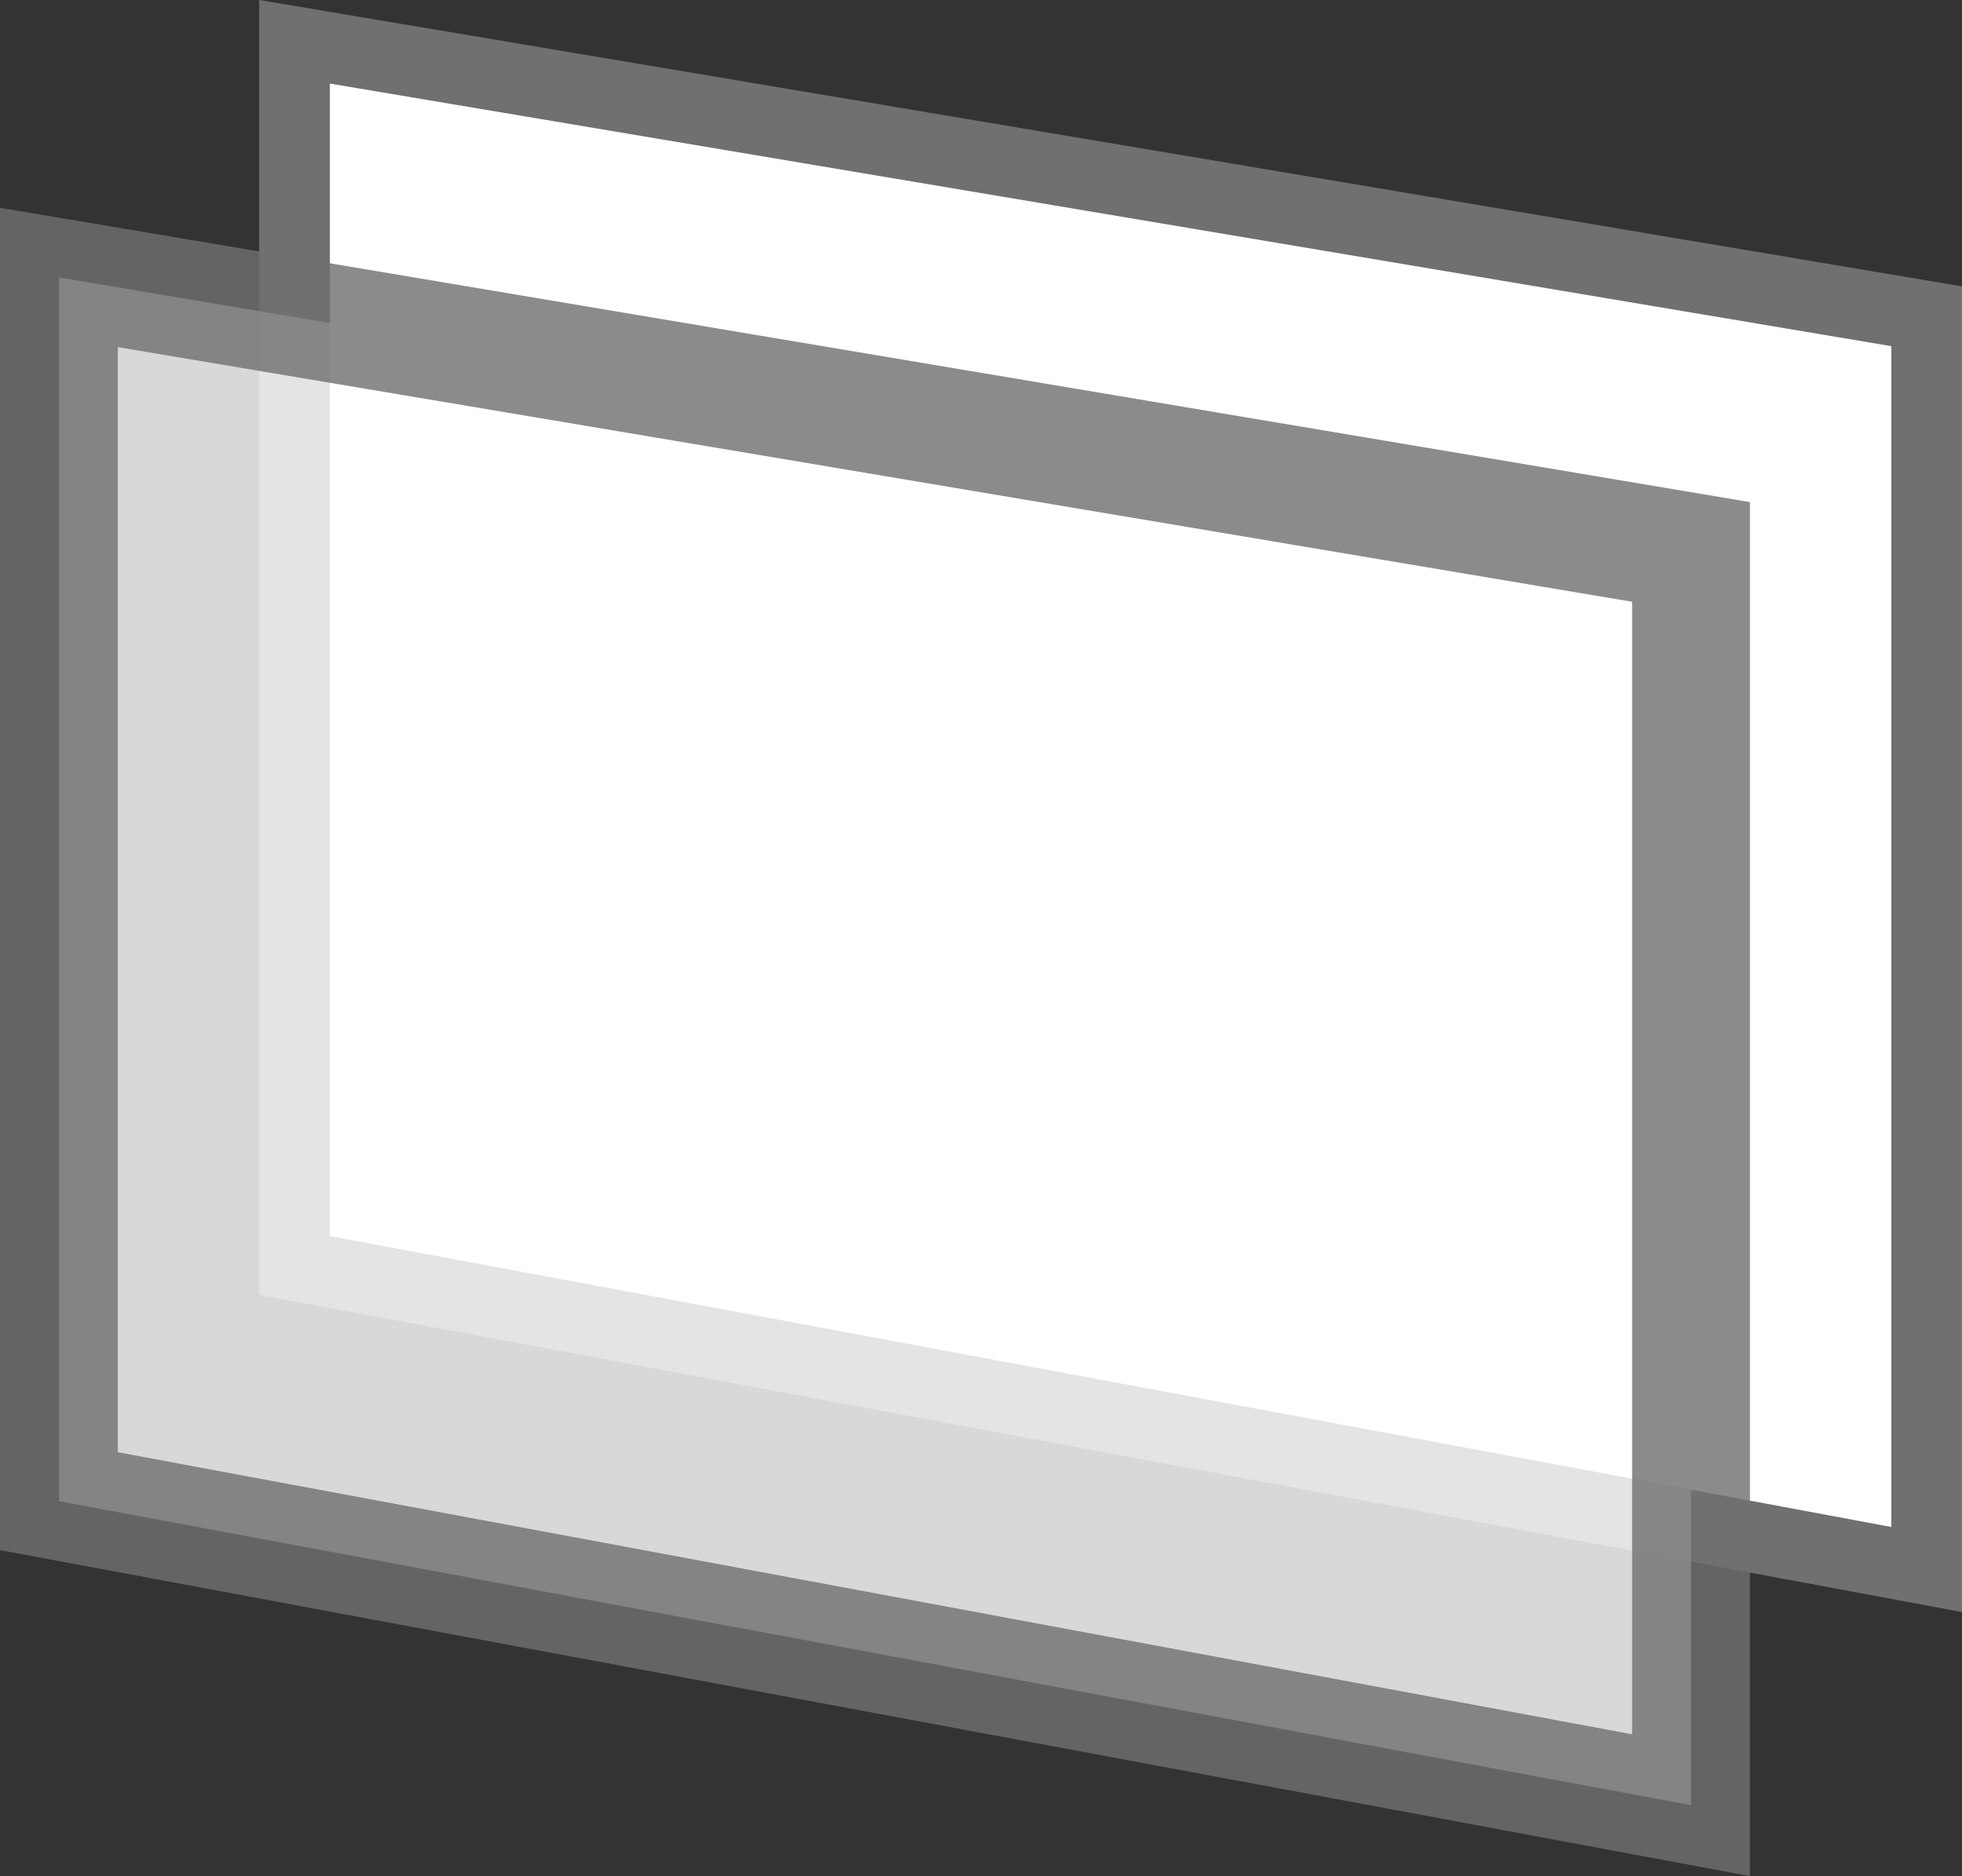 <svg xmlns="http://www.w3.org/2000/svg" width="83.264" height="79.604" viewBox="0 0 83.264 79.604">
  <rect x="0" y="0" width="83.264" height="79.604" fill="#333333" stroke="none"/>
  <g id="Bouble_glazed" data-name="Bouble glazed" transform="translate(-554.189 -2344.486)">
    <path id="Path_24400" data-name="Path 24400" d="M23330.689,1463.259l69.264,11.646v53.177l-69.264-12.9Z" transform="translate(-22764 883)" fill="#fff" stroke="#707070" stroke-width="3"/>
    <path id="Path_24401" data-name="Path 24401" d="M23330.689,1463.259l69.264,11.646v53.177l-69.264-12.9Z" transform="translate(-22774 893)" fill="#fff" stroke="#707070" stroke-width="5" opacity="0.806"/>
  </g>
</svg>
